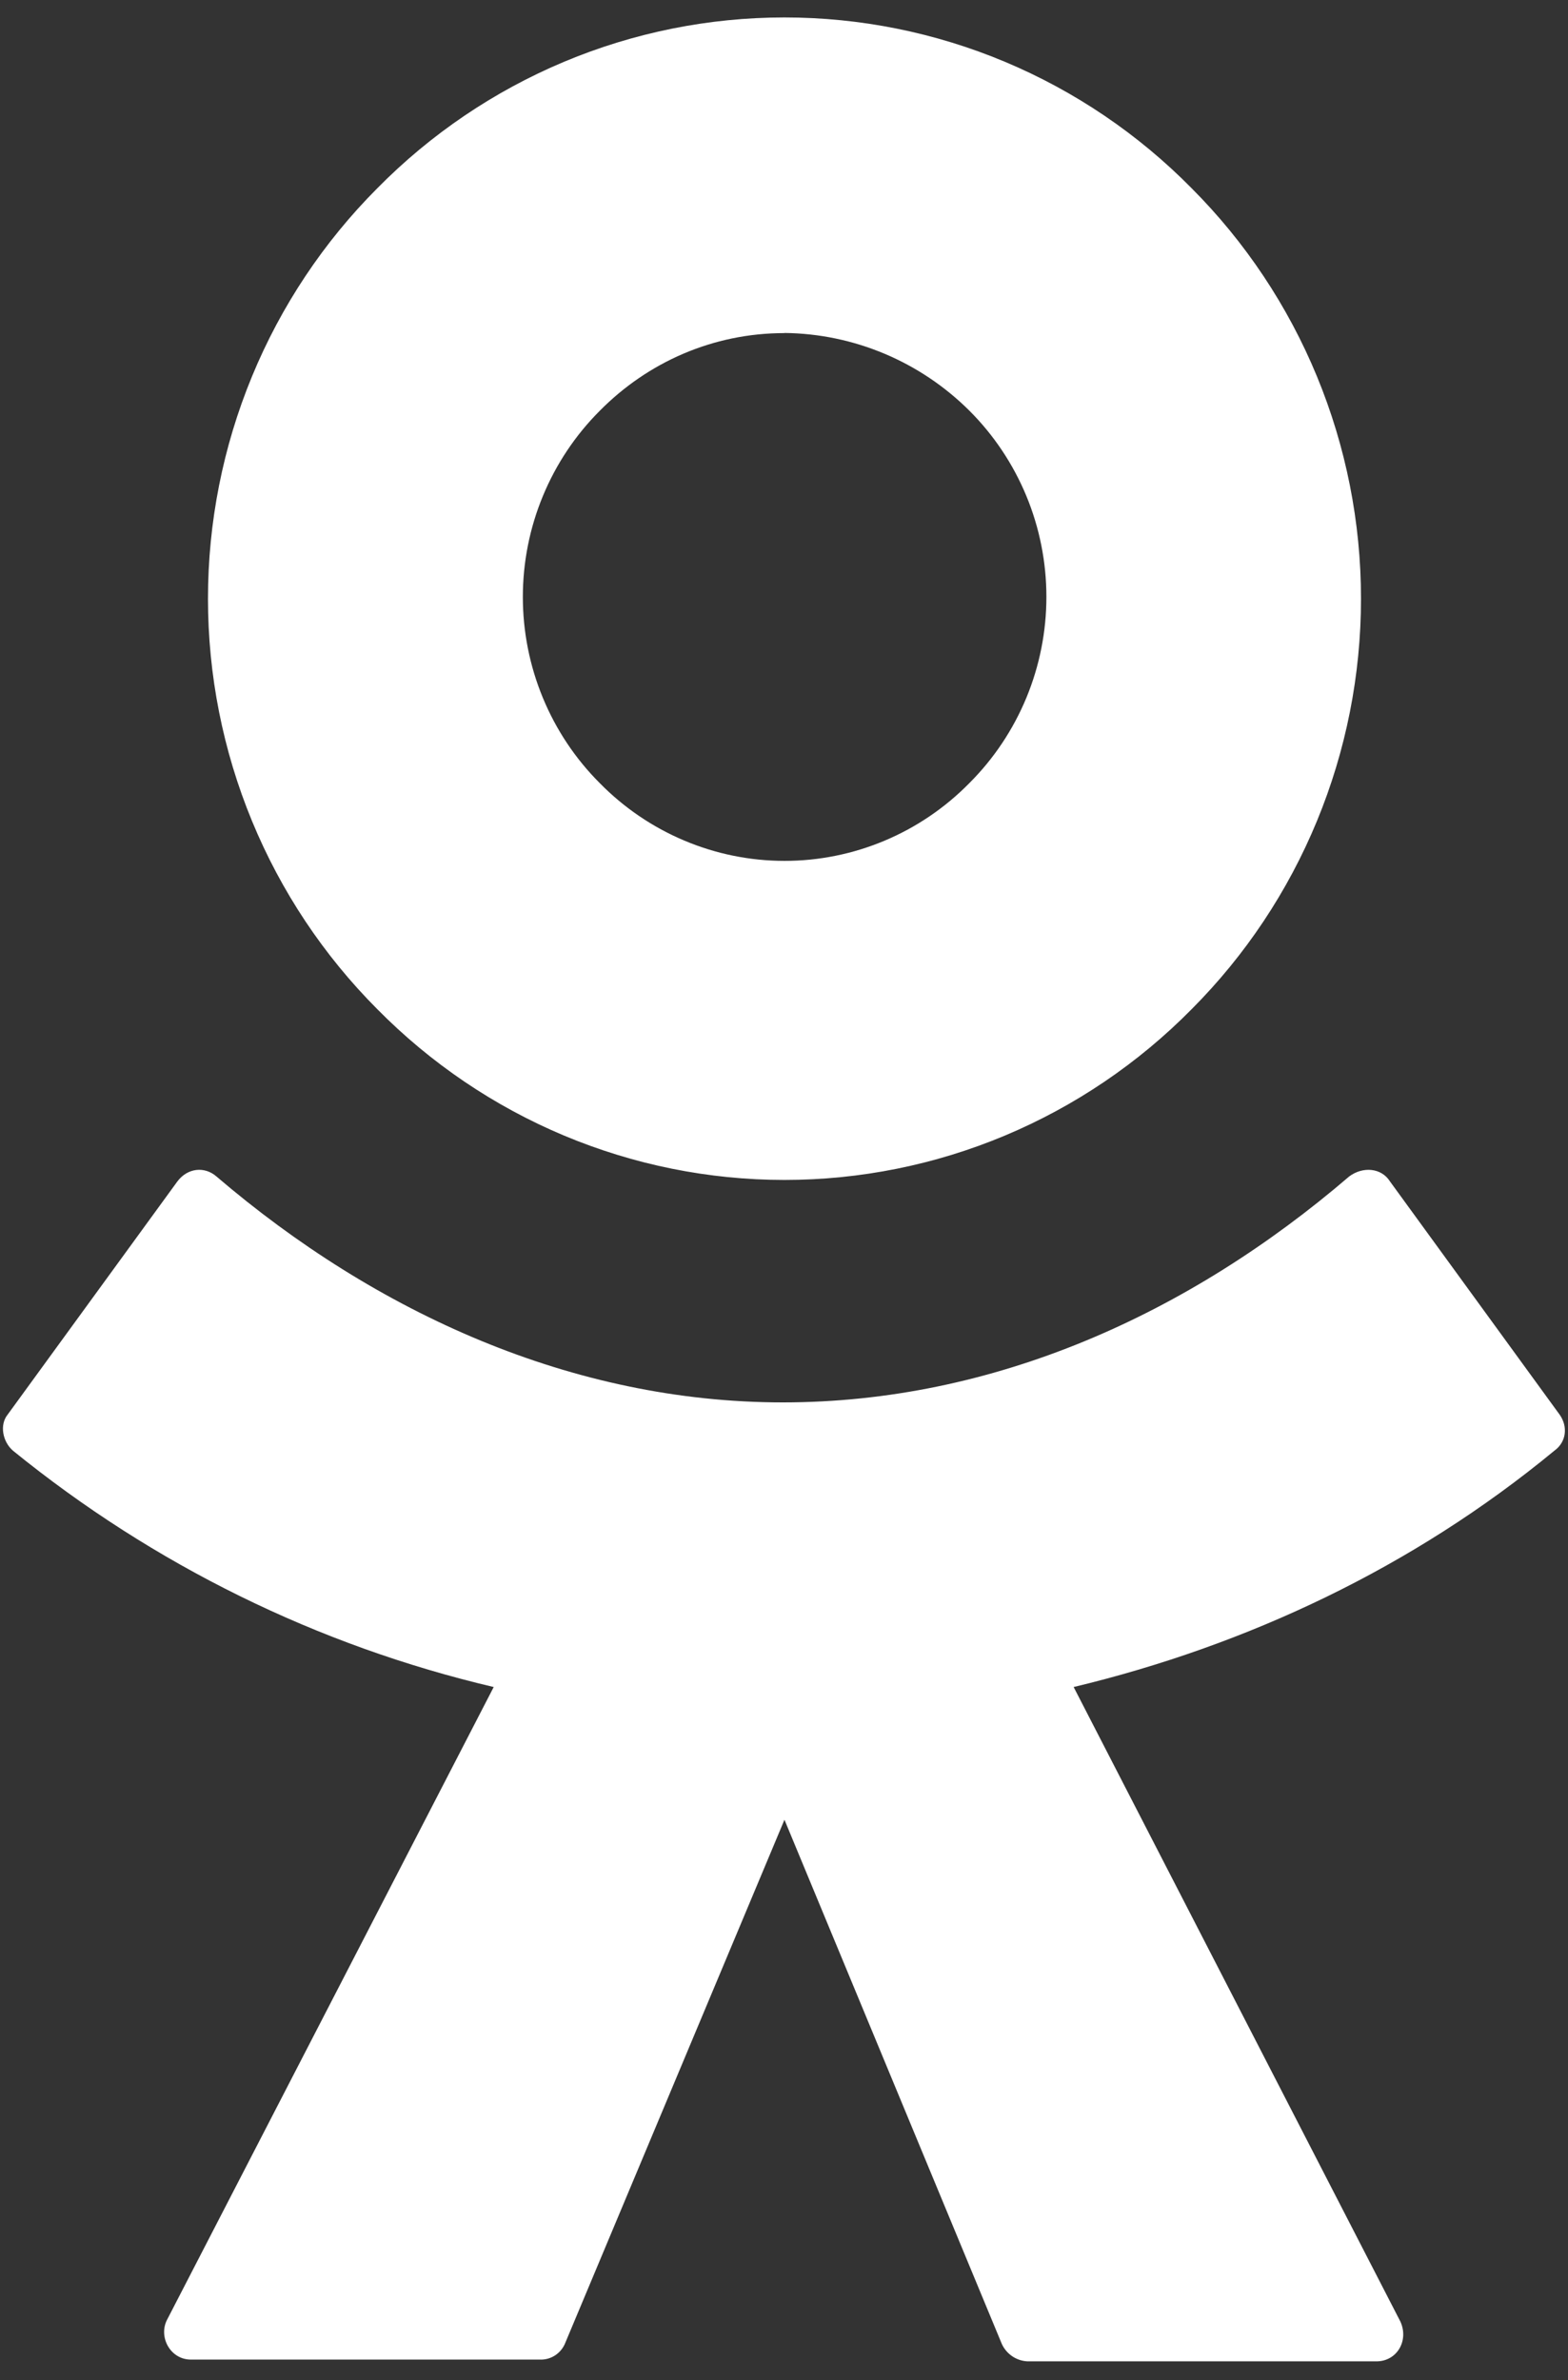 <?xml version="1.0" encoding="UTF-8"?> <svg xmlns="http://www.w3.org/2000/svg" width="58" height="88" viewBox="0 0 58 88" fill="none"><rect x="0" y="0" width="58" height="88" fill="#333333" stroke="none"/><path fill-rule="evenodd" clip-rule="evenodd" d="M44.078 37.314C42.105 39.314 39.758 40.902 37.173 41.986C34.589 43.069 31.817 43.627 29.017 43.627C26.218 43.627 23.447 43.069 20.862 41.986C18.277 40.902 15.931 39.314 13.957 37.314C11.972 35.325 10.396 32.96 9.321 30.355C8.246 27.751 7.693 24.958 7.693 22.137C7.693 19.316 8.246 16.523 9.321 13.918C10.396 11.313 11.972 8.948 13.957 6.96C15.93 4.958 18.277 3.37 20.861 2.286C23.446 1.202 26.218 0.645 29.017 0.645C31.817 0.645 34.589 1.202 37.174 2.286C39.758 3.37 42.105 4.958 44.078 6.96C46.063 8.948 47.639 11.313 48.714 13.918C49.789 16.523 50.343 19.316 50.343 22.137C50.343 24.958 49.789 27.751 48.714 30.355C47.639 32.96 46.063 35.325 44.078 37.314ZM29.017 12.316C26.362 12.316 23.954 13.4 22.186 15.187C21.284 16.089 20.568 17.161 20.08 18.343C19.591 19.524 19.34 20.792 19.34 22.072C19.34 23.352 19.591 24.619 20.08 25.801C20.568 26.982 21.284 28.055 22.186 28.956C23.08 29.866 24.145 30.589 25.318 31.082C26.491 31.576 27.749 31.83 29.02 31.83C30.291 31.83 31.55 31.576 32.723 31.082C33.896 30.589 34.96 29.866 35.855 28.956C36.758 28.055 37.475 26.982 37.965 25.8C38.454 24.618 38.706 23.35 38.706 22.069C38.706 20.788 38.454 19.52 37.965 18.338C37.475 17.156 36.758 16.083 35.855 15.182C34.031 13.368 31.58 12.339 29.017 12.311V12.316ZM51.42 43.689L57.688 52.301C58.005 52.745 57.94 53.32 57.494 53.639C52.243 57.972 46.105 60.843 39.714 62.376L51.802 85.841C52.119 86.545 51.673 87.308 50.915 87.308H38.005C37.804 87.298 37.61 87.233 37.444 87.121C37.277 87.008 37.144 86.852 37.059 86.669L29.017 67.283L20.918 86.604C20.846 86.797 20.717 86.963 20.547 87.078C20.377 87.193 20.176 87.251 19.971 87.243H7.061C6.303 87.243 5.857 86.415 6.174 85.781L18.262 62.376C11.759 60.848 5.681 57.862 0.482 53.639C0.1 53.314 -0.029 52.681 0.288 52.296L6.556 43.689C6.932 43.18 7.566 43.115 8.007 43.499C13.898 48.537 21.175 51.852 28.958 51.852C36.741 51.852 43.955 48.602 49.905 43.499C50.41 43.12 51.103 43.175 51.42 43.689Z" fill="white"></path></svg> 